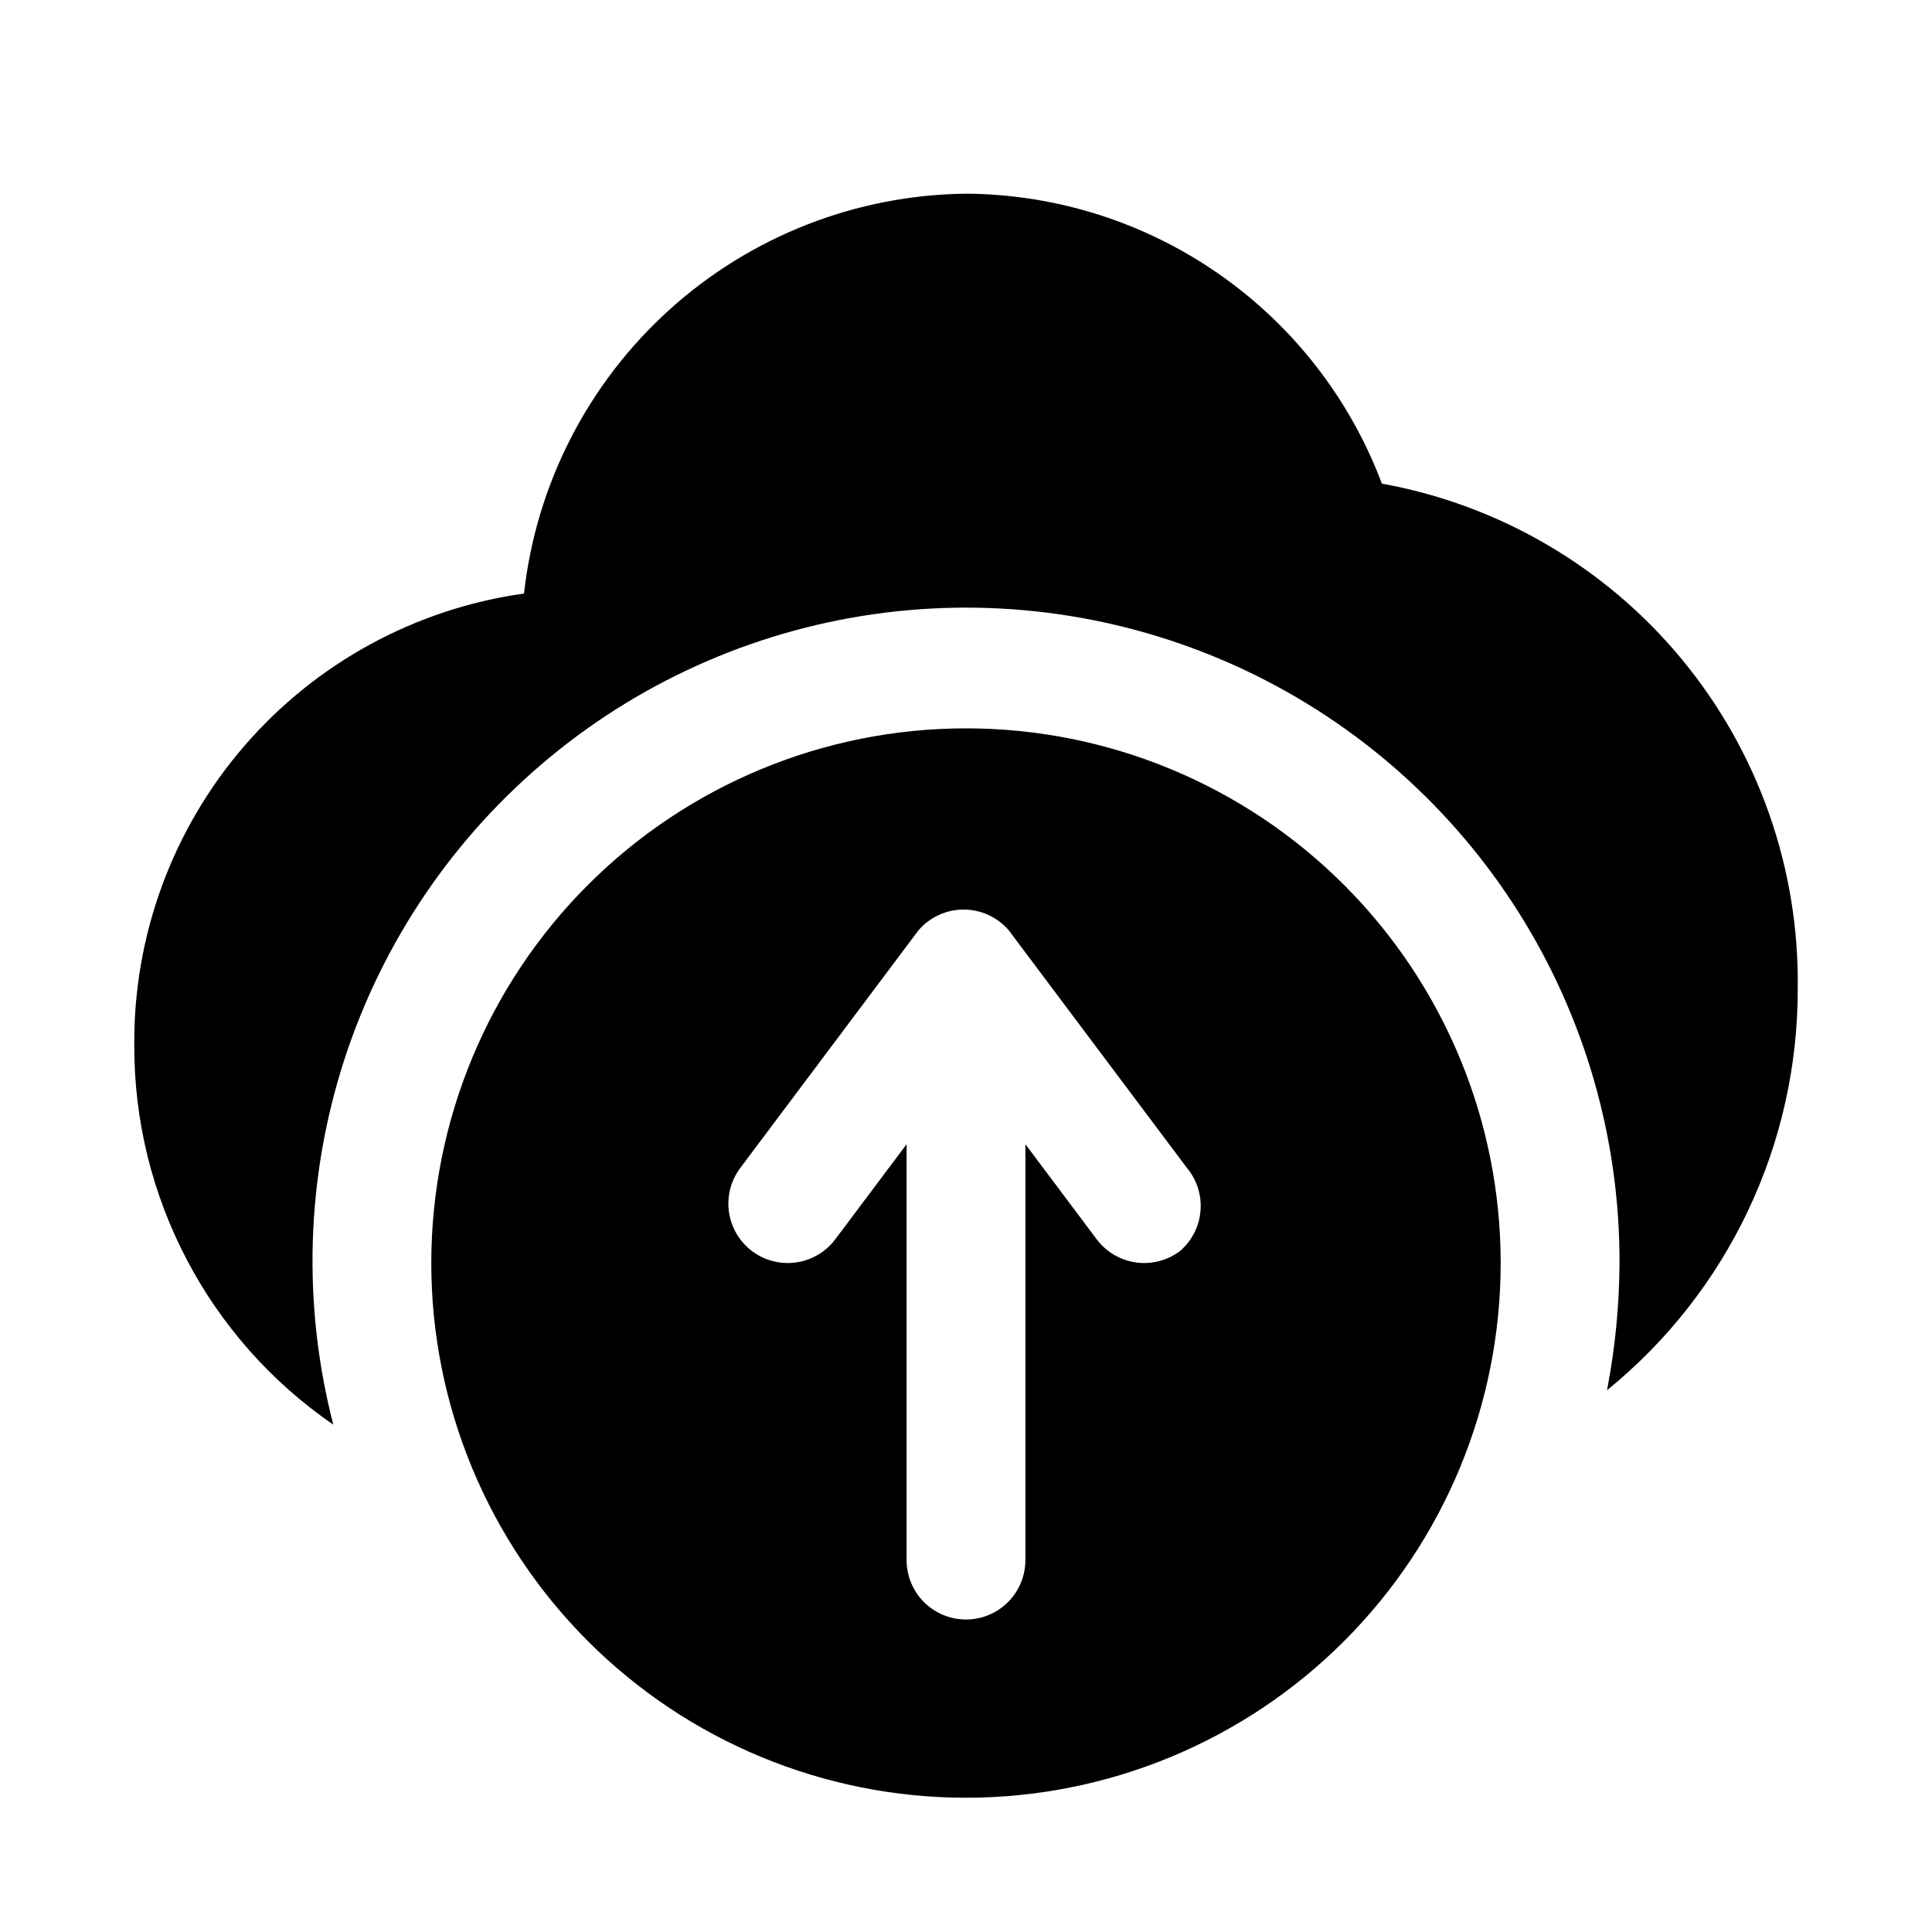 <?xml version="1.0" encoding="UTF-8"?>
<!-- Uploaded to: SVG Repo, www.svgrepo.com, Generator: SVG Repo Mixer Tools -->
<svg fill="#000000" width="800px" height="800px" version="1.1" viewBox="144 144 512 512" xmlns="http://www.w3.org/2000/svg">
 <g>
  <path d="m400 337.02c-37.582 0-73.621 14.926-100.2 41.5-26.574 26.574-41.504 62.613-41.504 100.2s14.93 73.621 41.504 100.2c26.574 26.574 62.613 41.5 100.2 41.5 37.578 0 73.621-14.926 100.19-41.5 26.574-26.574 41.504-62.613 41.504-100.2s-14.93-73.621-41.504-100.2c-26.57-26.574-62.613-41.5-100.19-41.5zm56.68 138.55h-0.004c-2.723 2.043-6.039 3.148-9.445 3.148-4.957 0-9.621-2.332-12.594-6.297l-18.895-25.191v110.21c0 5.625-3 10.824-7.871 13.637s-10.875 2.812-15.746 0-7.871-8.012-7.871-13.637v-110.21l-18.895 25.191h0.004c-3.375 4.5-8.895 6.856-14.48 6.184-5.586-0.672-10.387-4.273-12.594-9.445-2.211-5.172-1.492-11.133 1.883-15.633l47.23-62.977c2.992-3.496 7.363-5.512 11.965-5.512 4.606 0 8.977 2.016 11.969 5.512l47.23 62.977c2.648 3.184 3.934 7.285 3.578 11.41-0.352 4.125-2.316 7.945-5.469 10.633z"/>
  <path d="m510.21 272.16c-8.441-22.453-23.492-41.816-43.172-55.531-19.676-13.719-43.051-21.145-67.035-21.301-29.094 0.32-57.066 11.273-78.641 30.789-21.578 19.52-35.27 46.254-38.496 75.172-28.793 4.043-55.137 18.402-74.133 40.414-18.996 22.008-29.355 50.164-29.148 79.238-0.137 40.191 19.609 77.855 52.742 100.61-8.234-31.863-7.223-65.41 2.922-96.715 10.145-31.309 28.996-59.074 54.352-80.055 25.355-20.977 56.16-34.297 88.812-38.402 32.652-4.102 65.797 1.184 95.555 15.238 29.754 14.055 54.891 36.297 72.461 64.121 17.574 27.824 26.855 60.078 26.758 92.988-0.055 11.309-1.164 22.59-3.309 33.691 32.062-26.02 50.637-65.141 50.539-106.43 0.434-31.738-10.402-62.605-30.578-87.105-20.18-24.504-48.395-41.059-79.629-46.719z"/>
 </g>
</svg>